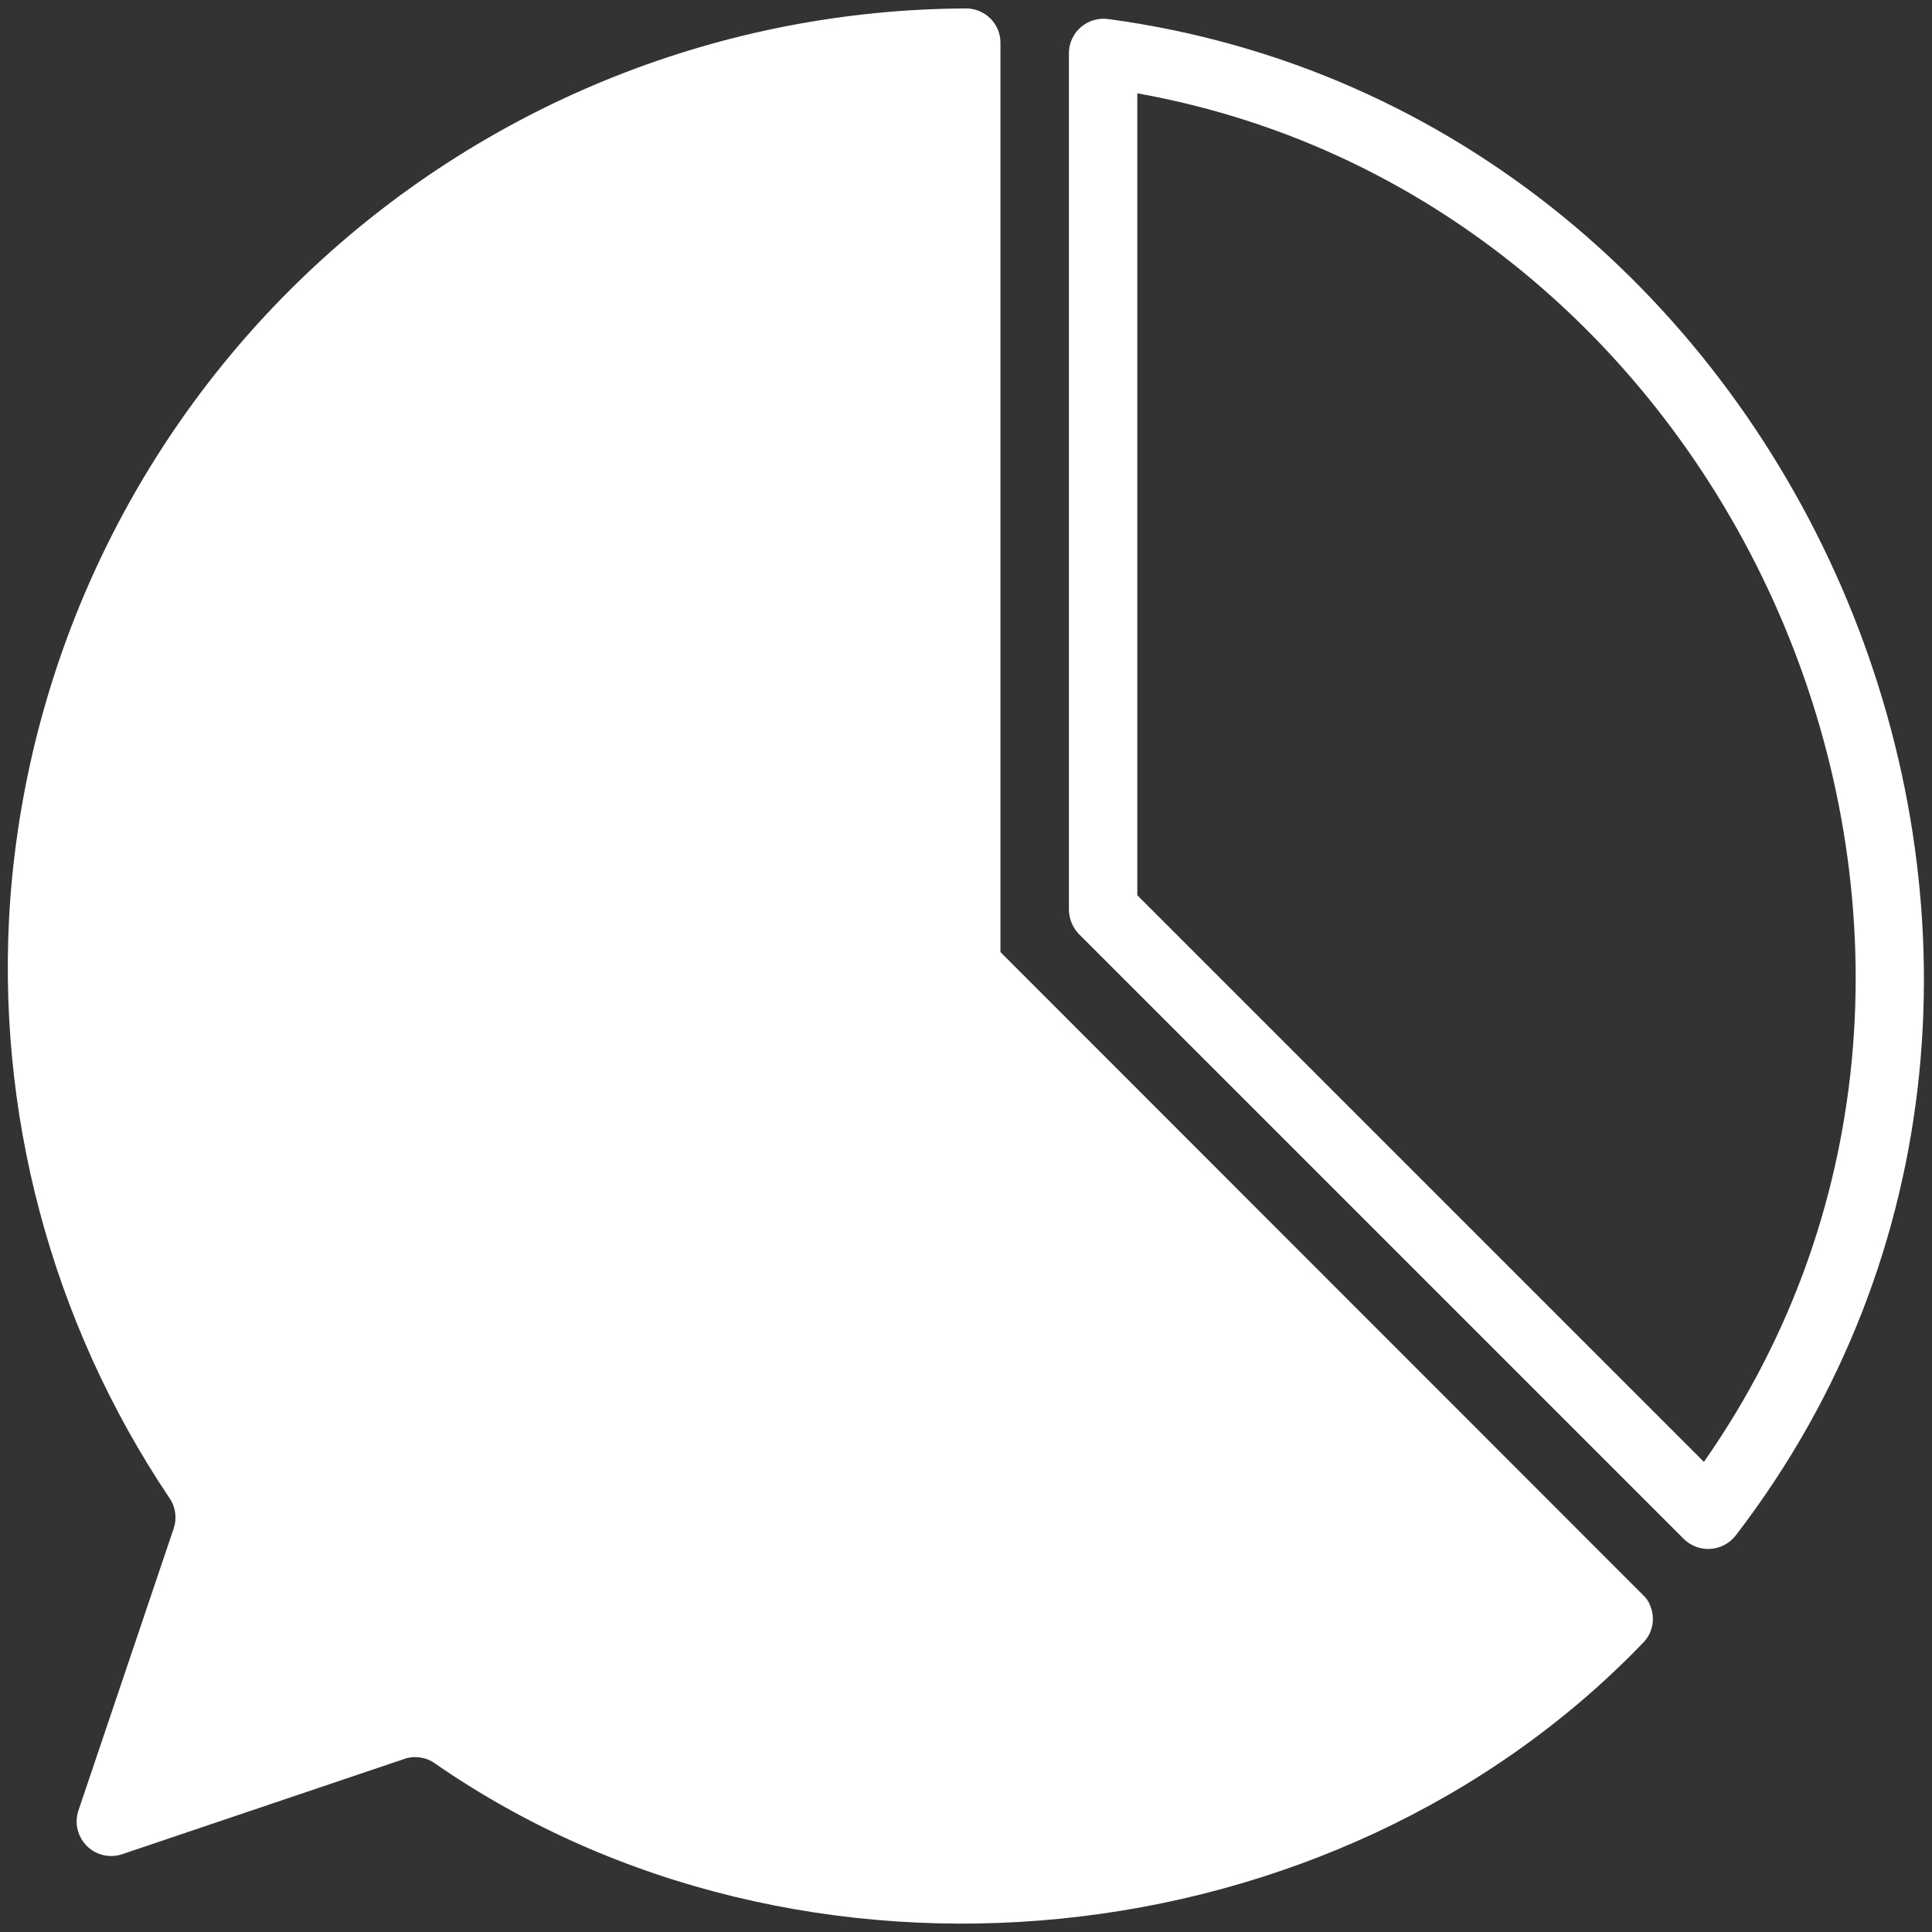 <svg width="30" height="30" viewBox="0 0 30 30" fill="none" xmlns="http://www.w3.org/2000/svg">
<rect x="0" y="0" width="30" height="30" fill="#333333" stroke="none"/>
<path d="M17.209 0.296C17.133 0.285 17.056 0.291 16.983 0.313C16.91 0.334 16.842 0.371 16.784 0.421C16.726 0.47 16.68 0.532 16.648 0.601C16.616 0.67 16.598 0.746 16.598 0.822V14.126C16.6 14.266 16.655 14.401 16.752 14.503L26.15 23.901C26.205 23.954 26.27 23.994 26.341 24.02C26.413 24.046 26.488 24.056 26.564 24.051C26.64 24.045 26.713 24.024 26.78 23.988C26.847 23.952 26.906 23.903 26.952 23.843C33.688 15.078 28.09 1.761 17.209 0.296ZM26.458 22.7L17.66 13.902V1.449C27.135 3.146 32.045 14.725 26.458 22.7Z" fill="white"/>
<path d="M15.535 14.784V0.663C15.535 0.522 15.479 0.387 15.379 0.287C15.279 0.188 15.145 0.132 15.004 0.131C11.243 0.147 7.626 1.58 4.874 4.144C2.123 6.708 0.439 10.216 0.159 13.966C-0.077 17.252 0.793 20.523 2.629 23.258C2.677 23.326 2.707 23.404 2.719 23.487C2.731 23.569 2.724 23.652 2.698 23.731L1.216 28.119C1.186 28.213 1.182 28.314 1.205 28.409C1.229 28.505 1.278 28.593 1.347 28.663C1.417 28.733 1.505 28.782 1.601 28.805C1.697 28.828 1.797 28.825 1.891 28.794L6.28 27.312C6.358 27.285 6.442 27.278 6.524 27.29C6.607 27.302 6.685 27.333 6.752 27.381C12.438 31.323 20.714 30.496 25.512 25.511C25.562 25.462 25.601 25.403 25.627 25.339C25.653 25.274 25.667 25.205 25.666 25.136C25.666 25.066 25.651 24.997 25.624 24.933C25.597 24.869 25.557 24.811 25.507 24.762L15.535 14.784Z" fill="white"/>
<path d="M25.508 24.762C25.558 24.813 25.599 24.872 25.63 24.937C25.605 24.869 25.562 24.809 25.508 24.762Z" fill="white"/>
</svg>
